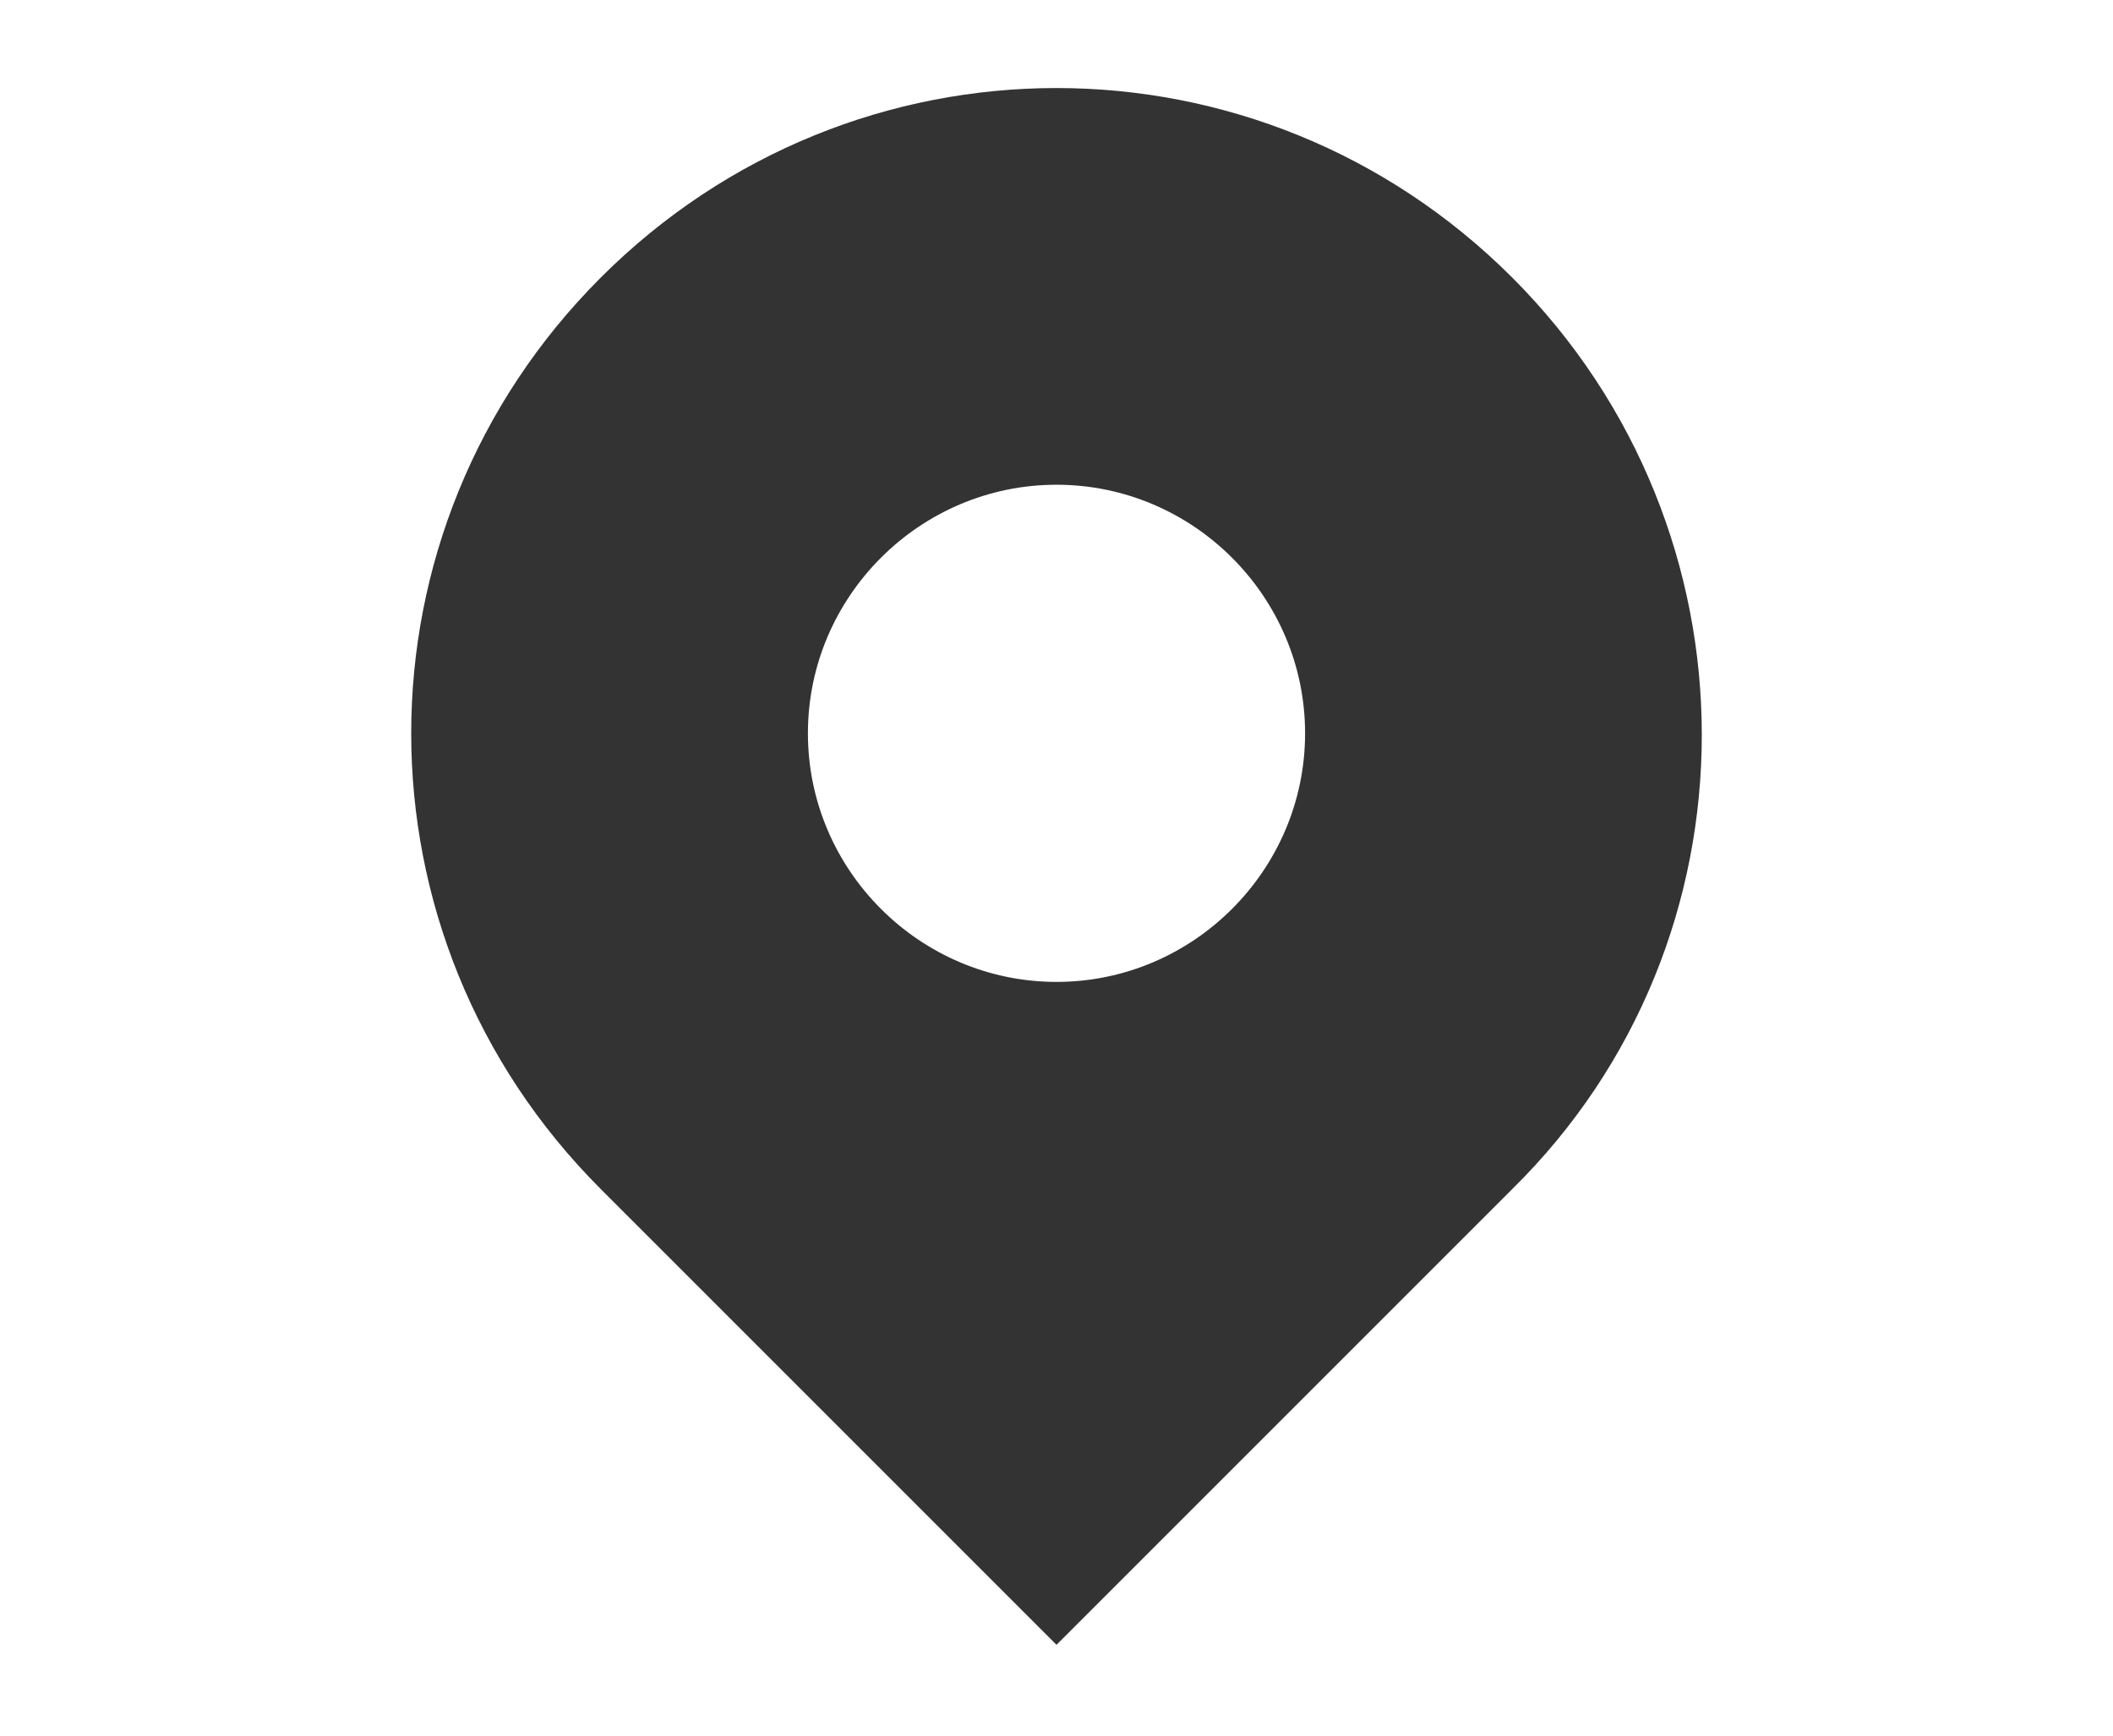 <?xml version="1.0" encoding="utf-8"?>
<!-- Generator: Adobe Illustrator 27.4.0, SVG Export Plug-In . SVG Version: 6.00 Build 0)  -->
<svg version="1.1" id="_レイヤー_2" xmlns="http://www.w3.org/2000/svg" xmlns:xlink="http://www.w3.org/1999/xlink" x="0px"
	 y="0px" viewBox="0 0 51 41.9" style="enable-background:new 0 0 51 41.9;" xml:space="preserve">
<style type="text/css">
	.st0{fill:#333333;}
</style>
<g>
	<path class="st0" d="M36.5,6.7c-6.1-6.1-15.9-6.1-22,0c-6.1,6.1-6.1,15.9,0,22l11,11l11-11C42.6,22.7,42.6,12.8,36.5,6.7z
		 M25.5,23.7c-3.3,0-6-2.7-6-6c0-3.3,2.7-6,6-6s6,2.7,6,6C31.5,21,28.8,23.7,25.5,23.7z"/>
</g>
</svg>
